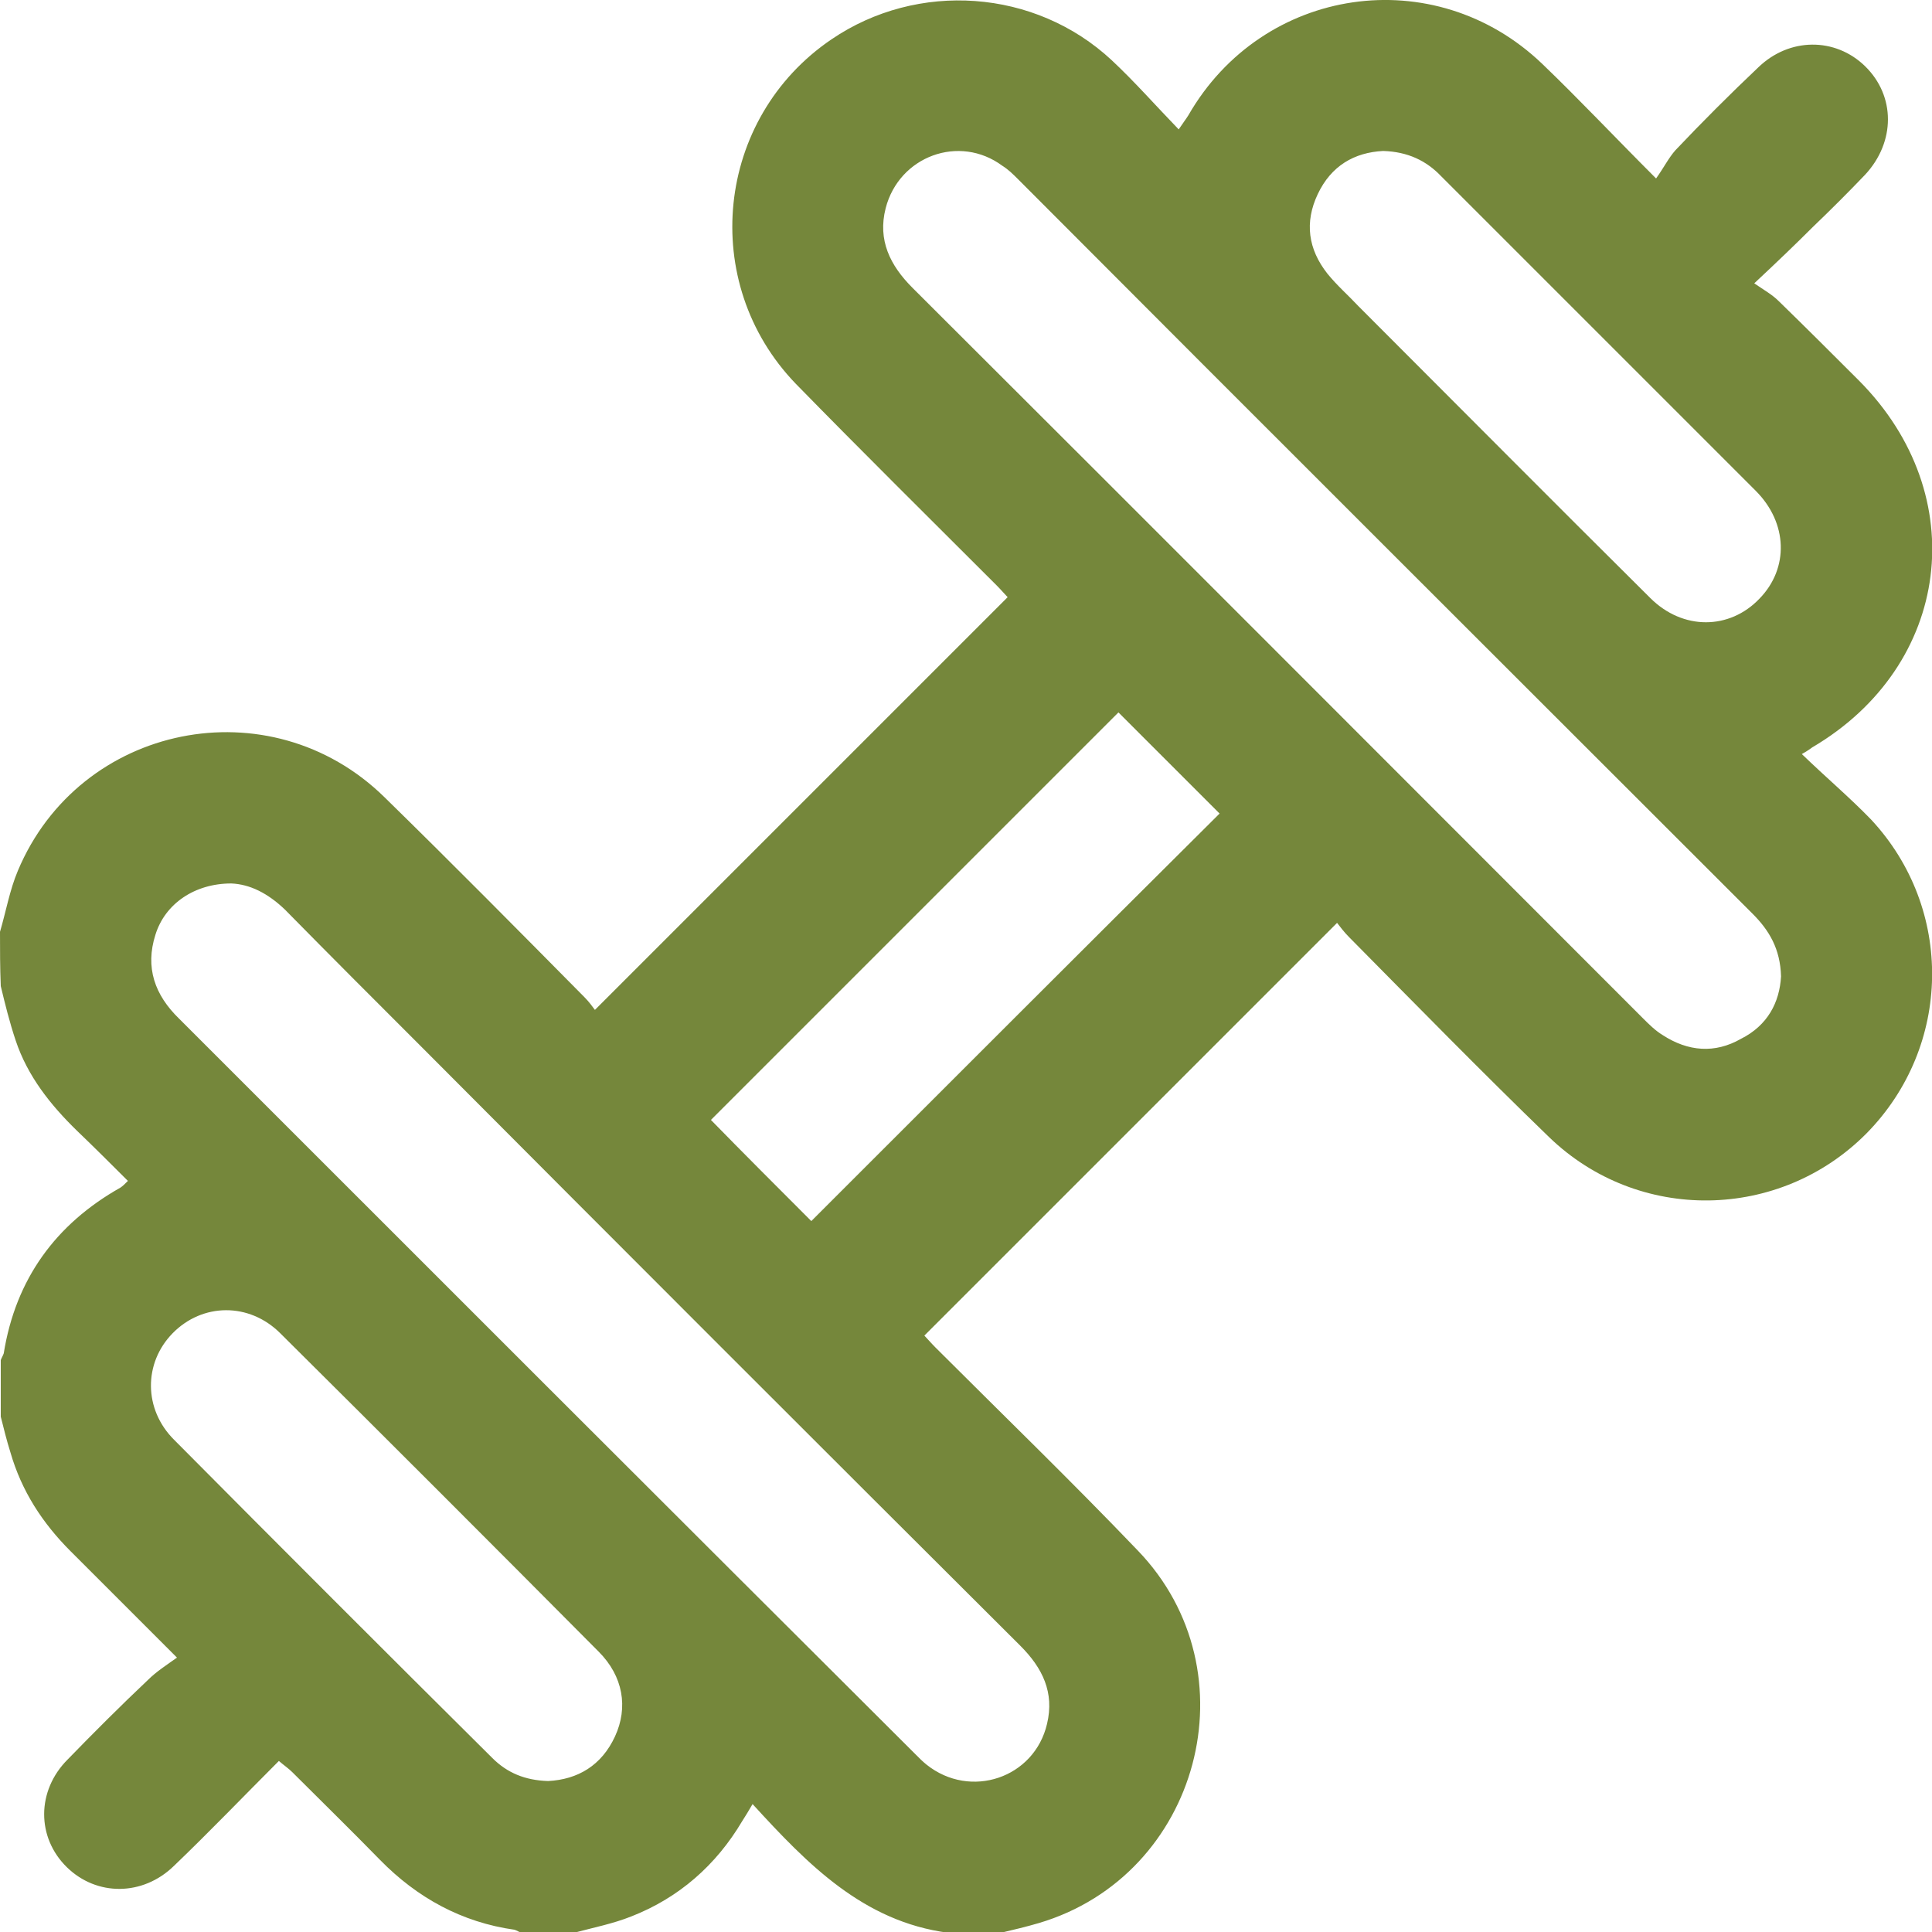 <svg width="43" height="43" viewBox="0 0 43 43" fill="none" xmlns="http://www.w3.org/2000/svg">
<g clip-path="url(#clip0_277_528)">
<path d="M0 20.739C0.132 20.292 0.215 19.812 0.397 19.381C1.771 16.104 6.008 15.244 8.557 17.743C10.063 19.216 11.536 20.706 13.009 22.195C13.108 22.294 13.191 22.41 13.241 22.477C16.32 19.398 19.365 16.353 22.427 13.291C22.377 13.241 22.278 13.125 22.179 13.026C20.689 11.536 19.183 10.047 17.71 8.54C15.542 6.29 15.922 2.632 18.504 0.877C20.424 -0.43 23.039 -0.248 24.744 1.341C25.257 1.821 25.721 2.35 26.234 2.88C26.333 2.731 26.399 2.648 26.449 2.566C28.104 -0.314 31.927 -0.877 34.327 1.423C35.138 2.201 35.916 3.029 36.859 3.972C37.025 3.741 37.141 3.509 37.29 3.343C37.886 2.714 38.498 2.102 39.127 1.506C39.822 0.828 40.848 0.828 41.51 1.473C42.189 2.135 42.189 3.161 41.51 3.89C41.13 4.287 40.749 4.668 40.352 5.048C39.971 5.429 39.574 5.81 39.044 6.306C39.259 6.455 39.441 6.554 39.59 6.703C40.186 7.283 40.782 7.878 41.378 8.474C43.91 11.023 43.43 14.813 40.335 16.634C40.286 16.667 40.252 16.7 40.103 16.783C40.633 17.296 41.163 17.743 41.643 18.239C43.496 20.226 43.447 23.288 41.544 25.224C39.607 27.177 36.462 27.227 34.476 25.307C32.97 23.85 31.497 22.344 30.024 20.855C29.908 20.739 29.825 20.623 29.759 20.54C26.68 23.619 23.635 26.664 20.573 29.726C20.623 29.776 20.722 29.892 20.821 29.991C22.328 31.497 23.85 32.97 25.323 34.509C27.922 37.207 26.697 41.742 23.122 42.801C22.841 42.884 22.559 42.95 22.278 43.017C21.881 43.017 21.5 43.017 21.103 43.017C19.216 42.768 17.975 41.494 16.75 40.153C16.651 40.319 16.584 40.435 16.518 40.534C15.939 41.511 15.111 42.239 14.052 42.653C13.638 42.818 13.208 42.901 12.777 43.017C12.38 43.017 12 43.017 11.602 43.017C11.553 43 11.503 42.967 11.453 42.95C10.278 42.785 9.285 42.239 8.458 41.395C7.812 40.733 7.15 40.087 6.505 39.442C6.422 39.359 6.323 39.293 6.207 39.193C5.412 39.988 4.651 40.782 3.873 41.527C3.178 42.206 2.152 42.206 1.49 41.56C0.811 40.898 0.811 39.855 1.506 39.16C2.085 38.564 2.681 37.968 3.294 37.389C3.476 37.207 3.707 37.058 3.939 36.893C3.079 36.032 2.317 35.271 1.572 34.526C0.943 33.897 0.48 33.185 0.232 32.325C0.149 32.06 0.083 31.795 0.017 31.53C0.017 31.116 0.017 30.686 0.017 30.272C0.033 30.223 0.066 30.173 0.083 30.123C0.348 28.468 1.241 27.243 2.681 26.432C2.731 26.399 2.781 26.35 2.847 26.283C2.466 25.903 2.102 25.539 1.721 25.174C1.125 24.595 0.612 23.95 0.348 23.155C0.215 22.758 0.116 22.361 0.017 21.947C0 21.533 0 21.136 0 20.739ZM5.147 19.663C4.336 19.663 3.674 20.11 3.459 20.805C3.227 21.533 3.443 22.146 3.989 22.675C9.451 28.137 14.913 33.599 20.375 39.044C20.457 39.127 20.54 39.21 20.623 39.276C21.599 40.054 23.023 39.574 23.304 38.366C23.47 37.671 23.205 37.124 22.708 36.628C18.273 32.209 13.837 27.773 9.418 23.337C8.391 22.311 7.365 21.285 6.339 20.242C5.958 19.878 5.561 19.68 5.147 19.663ZM39.64 21.732C39.624 21.119 39.375 20.706 39.011 20.341C33.566 14.896 28.104 9.451 22.659 3.989C22.543 3.873 22.443 3.774 22.311 3.691C21.351 2.979 20.01 3.476 19.712 4.634C19.53 5.346 19.812 5.909 20.308 6.405C25.737 11.818 31.149 17.246 36.562 22.659C36.694 22.791 36.843 22.94 37.008 23.039C37.571 23.404 38.167 23.453 38.746 23.122C39.342 22.824 39.607 22.311 39.64 21.732ZM18.057 27.177C21.103 24.132 24.148 21.086 27.144 18.107C26.399 17.362 25.621 16.584 24.893 15.856C21.881 18.868 18.852 21.897 15.823 24.926C16.551 25.671 17.329 26.449 18.057 27.177ZM30.785 3.36C30.14 3.393 29.627 3.691 29.329 4.32C29.031 4.949 29.114 5.545 29.544 6.091C29.759 6.356 30.007 6.571 30.239 6.819C32.407 8.987 34.559 11.156 36.727 13.307C37.455 14.036 38.498 14.019 39.16 13.324C39.822 12.645 39.789 11.636 39.077 10.924C36.744 8.59 34.41 6.256 32.076 3.923C31.745 3.575 31.331 3.377 30.785 3.36ZM12.198 39.64C12.86 39.607 13.39 39.293 13.688 38.647C13.986 38.002 13.87 37.306 13.324 36.76C10.973 34.394 8.607 32.027 6.24 29.676C5.545 28.981 4.502 28.998 3.84 29.676C3.194 30.338 3.194 31.365 3.873 32.043C6.223 34.41 8.59 36.777 10.957 39.127C11.288 39.458 11.685 39.624 12.198 39.64Z" fill="#75873B"/>
</g>
<defs>
<clipPath id="clip0_277_528">
<rect width="43" height="43" fill="white"/>
</clipPath>
</defs>
</svg>
